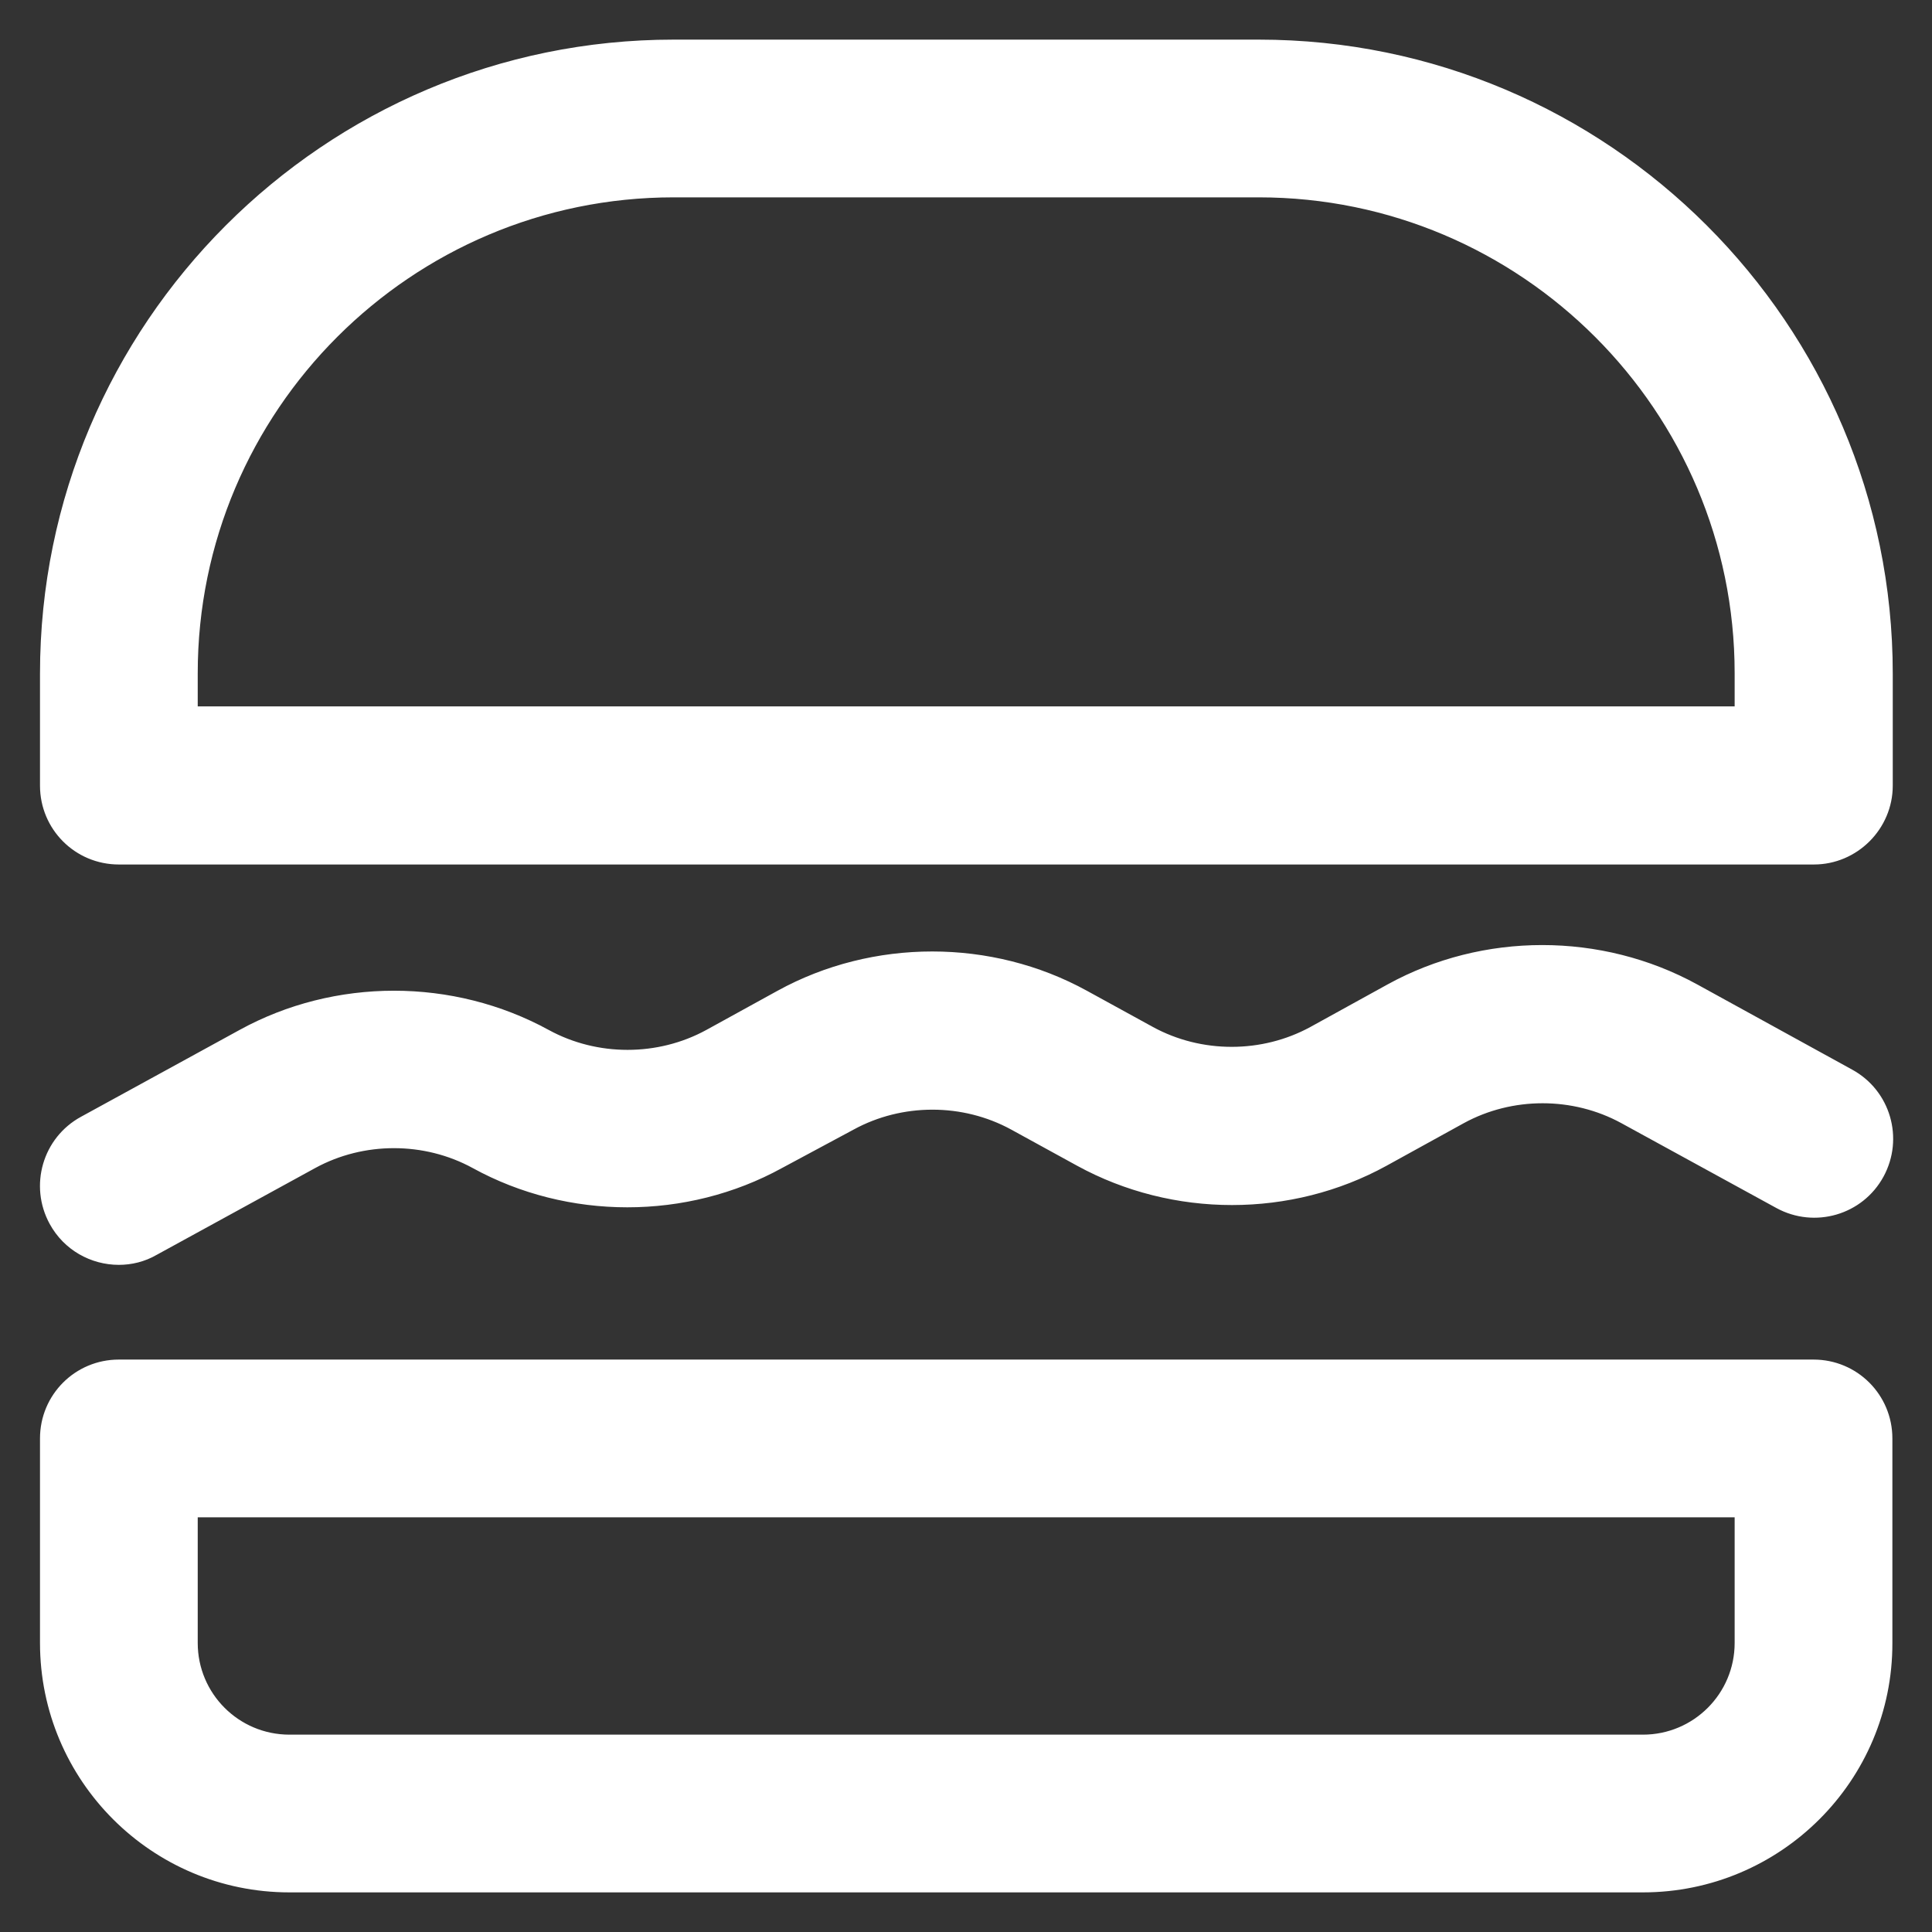 <!DOCTYPE svg PUBLIC "-//W3C//DTD SVG 1.1//EN" "http://www.w3.org/Graphics/SVG/1.1/DTD/svg11.dtd">
<!-- Uploaded to: SVG Repo, www.svgrepo.com, Transformed by: SVG Repo Mixer Tools -->
<svg fill="#ffffff" height="800px" width="800px" version="1.1" xmlns="http://www.w3.org/2000/svg" viewBox="0 0 512 512" xmlns:xlink="http://www.w3.org/1999/xlink" enable-background="new 0 0 512 512" stroke="#ffffff">
<rect x="0" y="0" width="512" height="512" fill="#333333" stroke="none"/>
<g id="SVGRepo_bgCarrier" stroke-width="0"/>
<g id="SVGRepo_tracerCarrier" stroke-linecap="round" stroke-linejoin="round"/>
<g id="SVGRepo_iconCarrier"> <g> <g> <g> <g> <path d="m480.7,228.6h-449.2c-11.3,0-20.4-9.1-20.4-20.4v-29.7c-1.77636e-15-92.4 75.1-167.5 167.4-167.5h155.1c92.3,0 167.5,75.1 167.5,167.5v29.7c0,11.2-9.2,20.4-20.4,20.4zm-428.8-40.9h408.3v-9.3c0-69.8-56.8-126.6-126.6-126.6h-155.1c-69.8,0-126.6,56.8-126.6,126.6v9.3z"/> </g> <g> <path d="M435.4,501H76.7c-36.2,0-65.6-29.4-65.6-65.6v-54.2c0-11.3,9.1-20.4,20.4-20.4h449.1c11.3,0,20.4,9.1,20.4,20.4v54.2 C501.1,471.6,471.6,501,435.4,501z M51.9,401.6v33.8c0,13.7,11.1,24.8,24.8,24.8h358.7c13.7,0,24.8-11.1,24.8-24.8v-33.8H51.9z"/> </g> <g> <path d="m31.5,334.7c-7.2,0-14.2-3.8-17.9-10.6-5.4-9.9-1.8-22.3 8.1-27.7l42-23c25.1-13.8 56.3-13.8 81.5,0 13,7.1 29.2,7.1 42.2,0l18.9-10.4c25.1-13.8 56.4-13.8 81.5,0l17.5,9.6c13,7.1 29.2,7.1 42.2,0l20.5-11.3c25.1-13.8 56.3-13.8 81.5,0l41.1,22.6c9.9,5.4 13.5,17.8 8.1,27.7-5.4,9.9-17.8,13.5-27.7,8.1l-41.1-22.5c-13-7.1-29.2-7.1-42.2,0l-20.5,11.3c-25.1,13.8-56.3,13.8-81.5,0l-17.5-9.6c-13-7.1-29.2-7.1-42.2,0l-19,10.2c-25.1,13.8-56.4,13.8-81.5,0-13-7.1-29.2-7.1-42.2,0l-42,23c-3.1,1.8-6.5,2.6-9.8,2.6z"/> </g> </g> </g> </g> </g>
</svg>